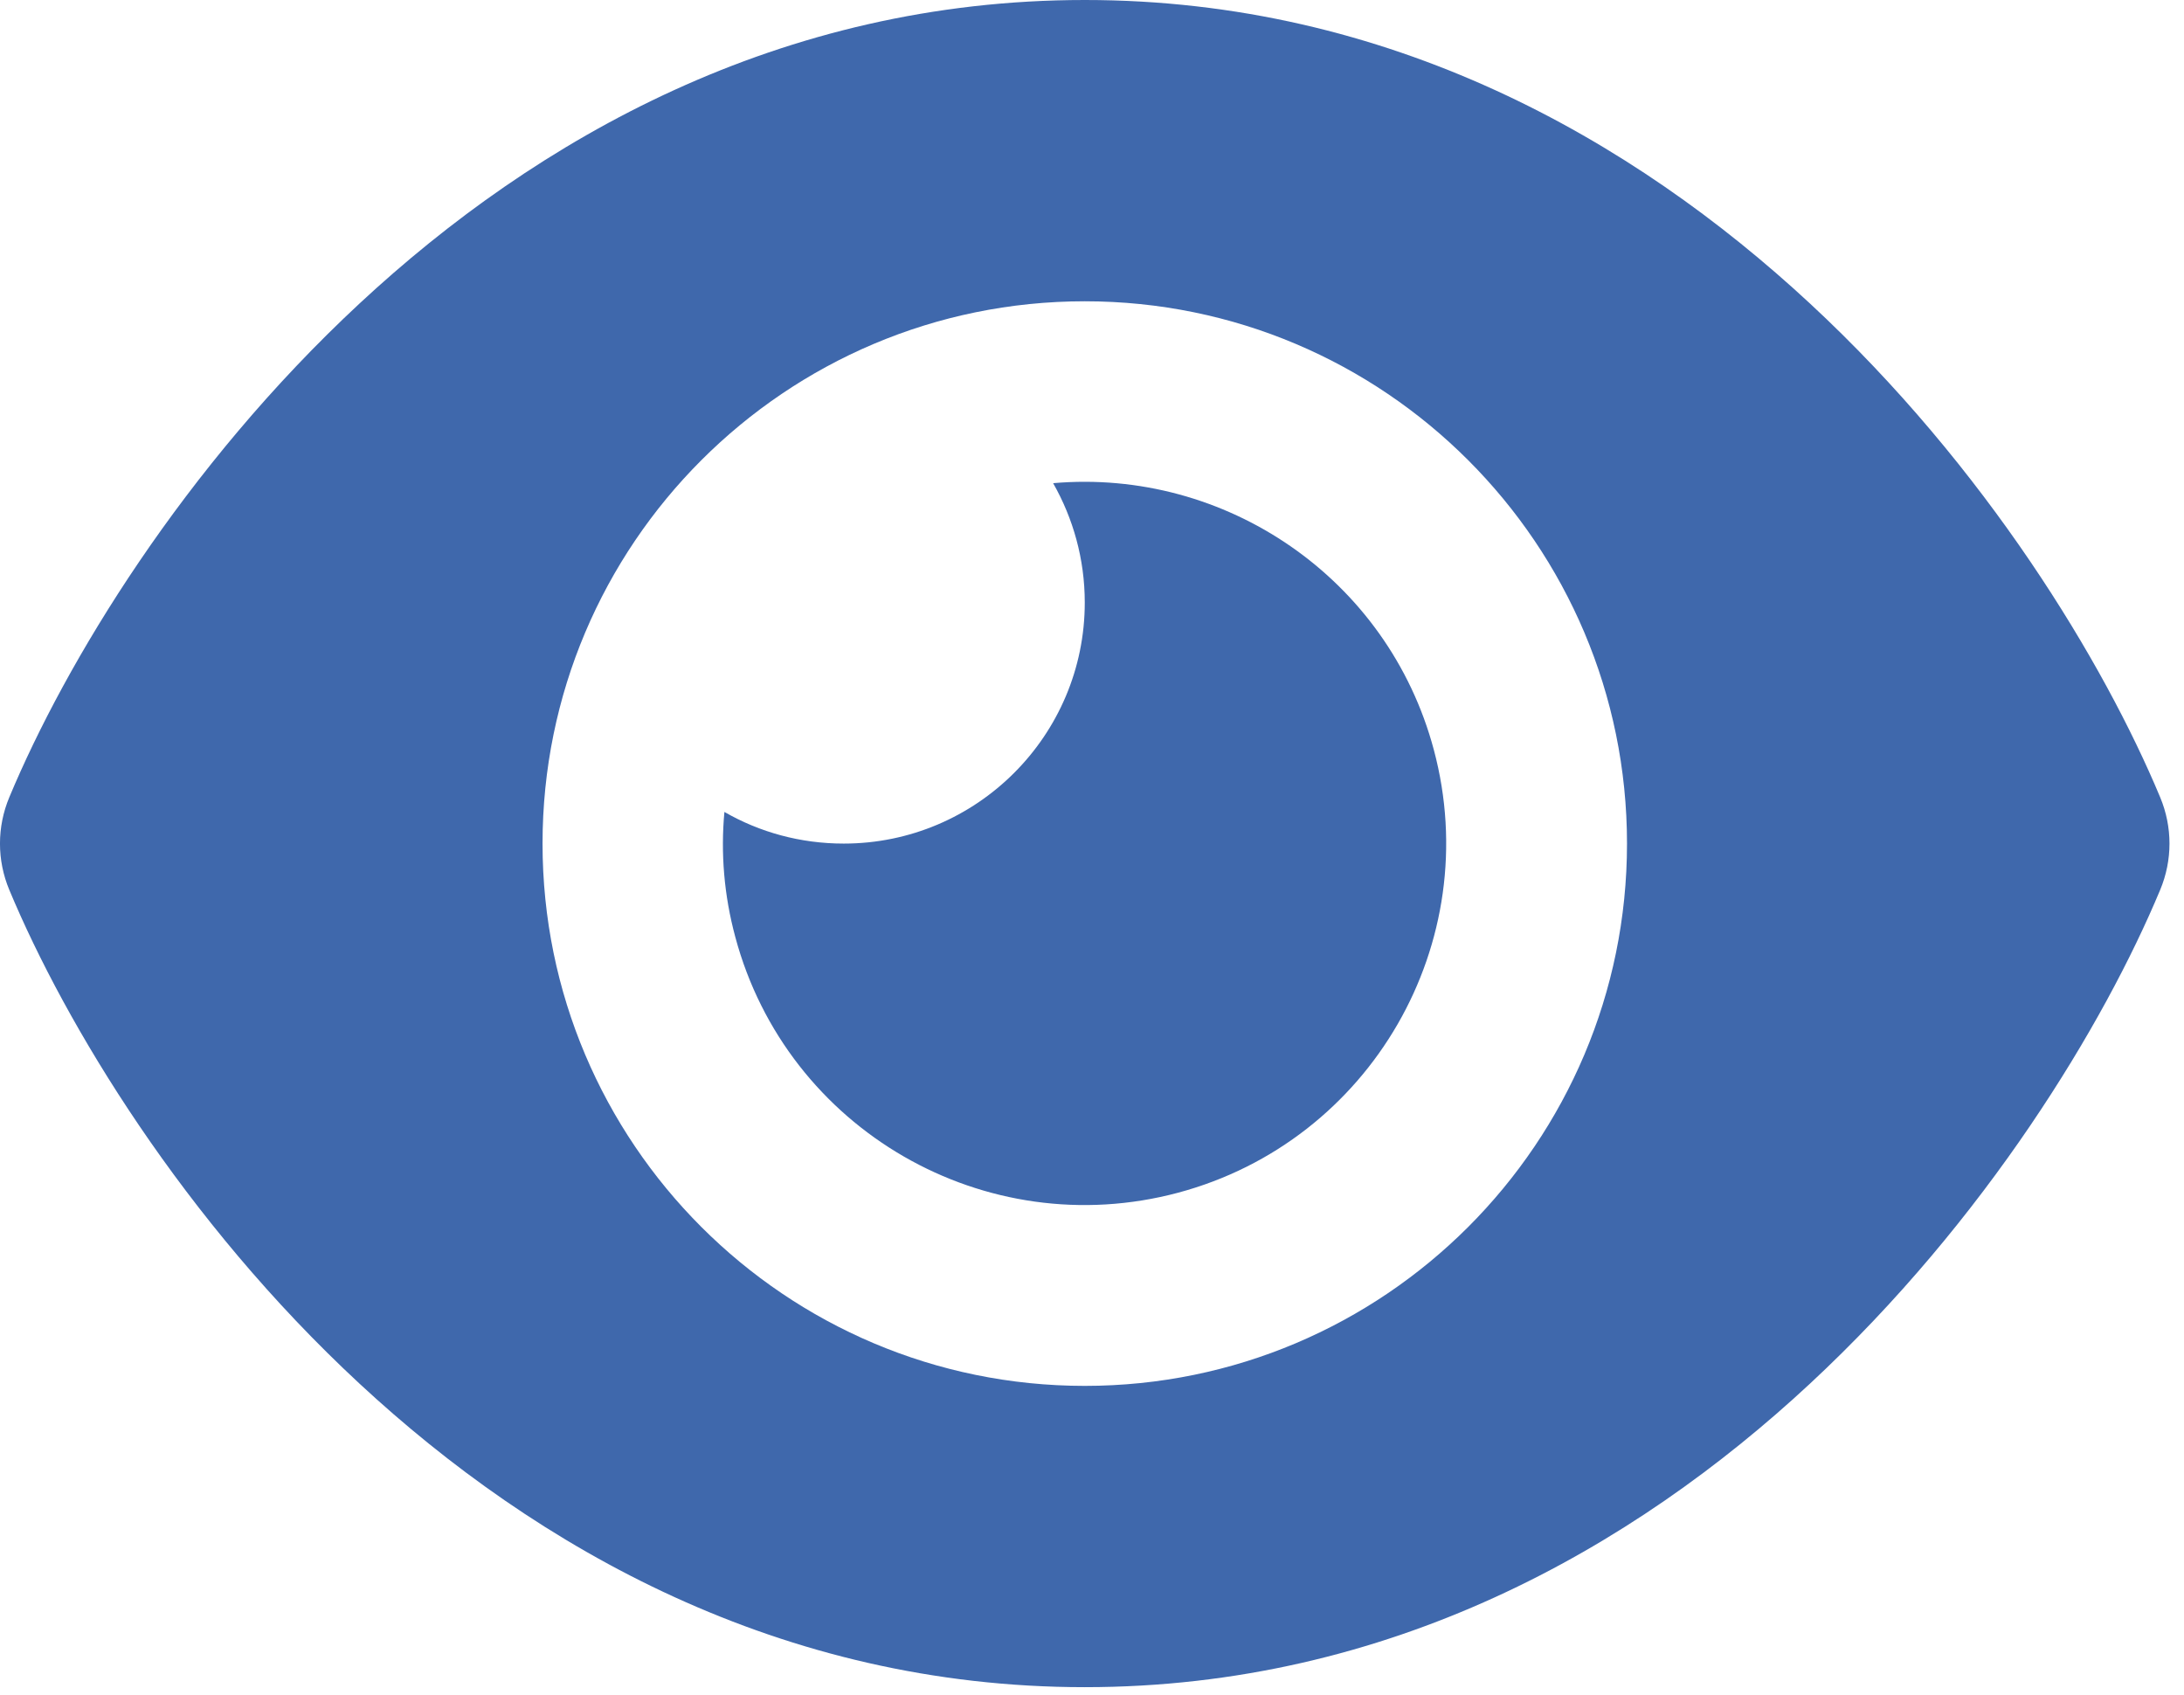 <?xml version="1.0" encoding="UTF-8"?>
<svg xmlns="http://www.w3.org/2000/svg" width="58" height="45" viewBox="0 0 58 45" fill="none">
  <path d="M28.808 0C20.727 0 14.258 3.68 9.547 8.06C4.867 12.41 1.738 17.6 0.247 21.17C-0.083 21.96 -0.083 22.84 0.247 23.63C1.738 27.2 4.867 32.4 9.547 36.74C14.258 41.11 20.727 44.8 28.808 44.8C36.888 44.8 43.358 41.12 48.068 36.74C52.748 32.39 55.877 27.2 57.367 23.63C57.697 22.84 57.697 21.96 57.367 21.17C55.877 17.6 52.748 12.4 48.068 8.06C43.358 3.69 36.888 0 28.808 0ZM14.408 22.4C14.408 14.45 20.858 8 28.808 8C36.758 8 43.208 14.45 43.208 22.4C43.208 30.35 36.758 36.8 28.808 36.8C20.858 36.8 14.408 30.35 14.408 22.4ZM28.808 16C28.808 19.53 25.938 22.4 22.407 22.4C21.258 22.4 20.177 22.1 19.238 21.56C19.137 22.65 19.227 23.77 19.527 24.88C20.898 30 26.168 33.04 31.288 31.67C36.407 30.3 39.447 25.03 38.078 19.91C36.858 15.34 32.528 12.43 27.968 12.83C28.497 13.76 28.808 14.84 28.808 16Z" fill="#3F68AC"></path>
</svg>
